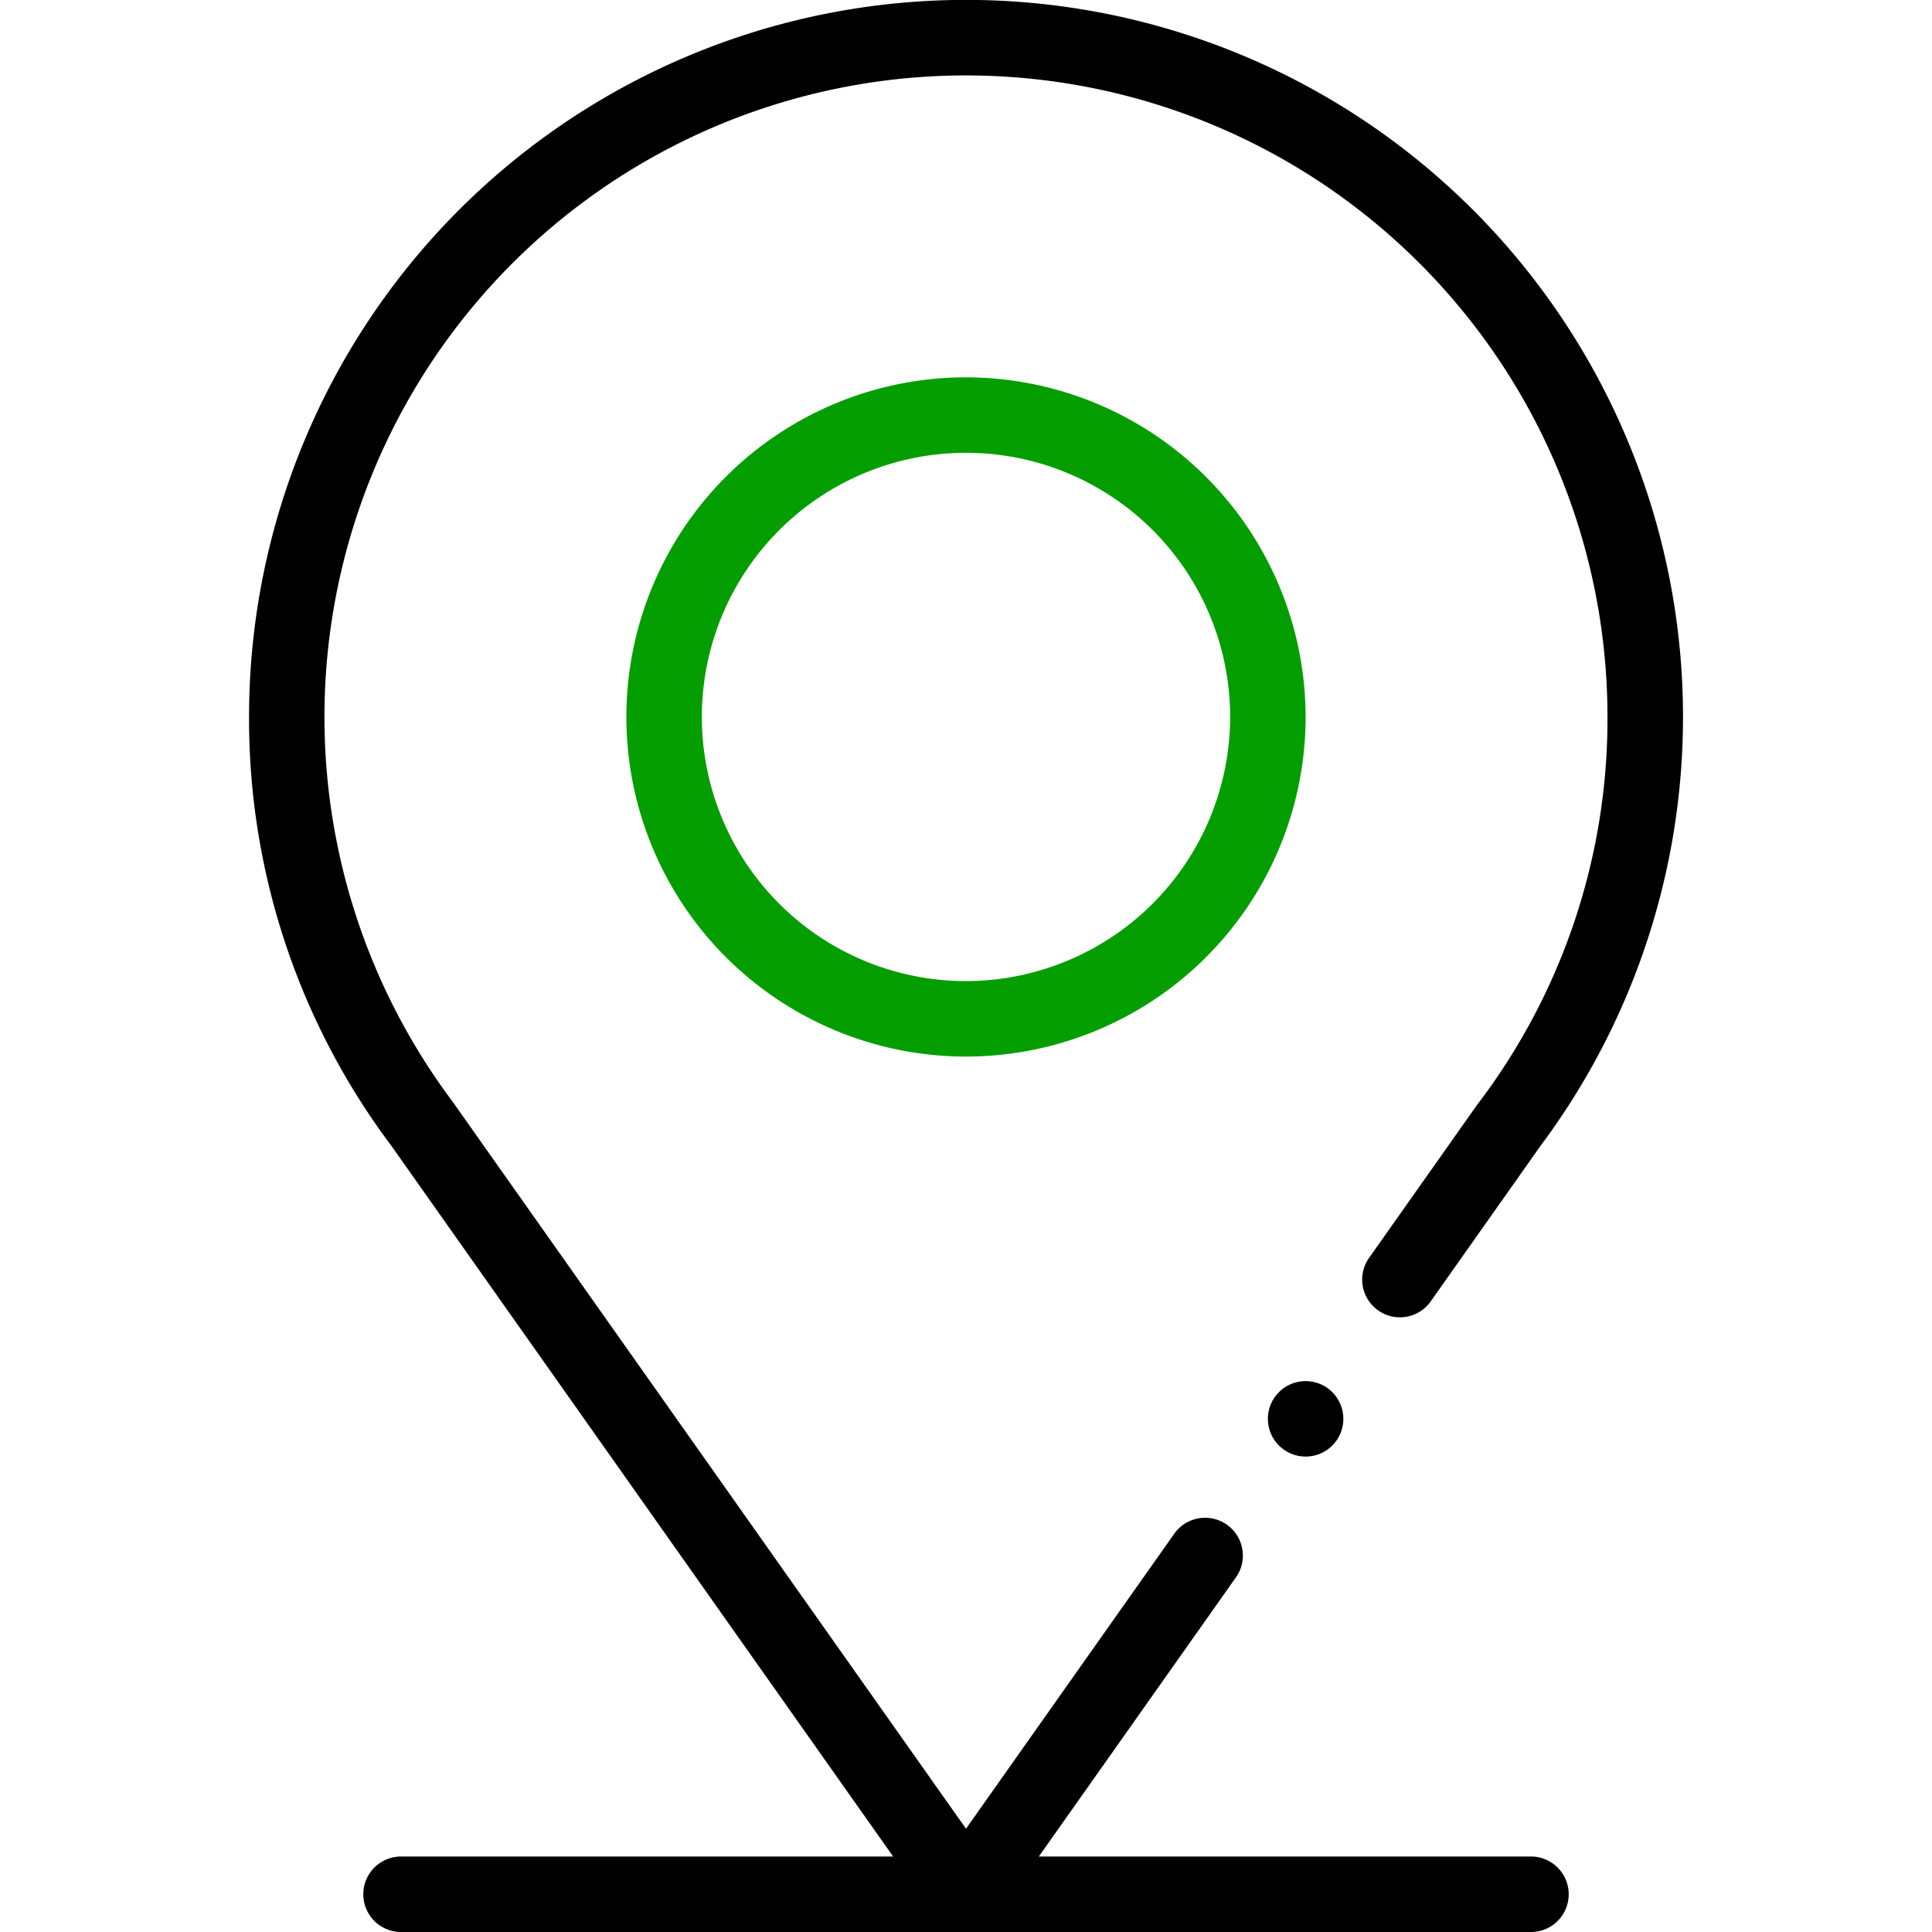 <svg xmlns="http://www.w3.org/2000/svg" width="65" height="65"><defs><clipPath id="a"><path data-name="Rectangle 725" transform="translate(402 1447.254)" fill="#bfbfbf" d="M0 0h65v65H0z"/></clipPath></defs><g transform="translate(-402 -1447.254)" clip-path="url(#a)"><g data-name="016-map-location" transform="translate(410.379 1447.254)"><path data-name="Path 5276" d="M24.121 12.695a11.426 11.426 0 1011.426 11.426 11.439 11.439 0 00-11.426-11.426zm0 20.313a8.887 8.887 0 118.887-8.887 8.9 8.9 0 01-8.887 8.887z" fill="#049e00"/><circle data-name="Ellipse 239" cx="1.27" cy="1.27" r="1.27" transform="translate(34.277 46.465)"/><path data-name="Path 5277" d="M41.376 37.087l-3.662 5.188a1.27 1.27 0 102.073 1.464l3.652-5.173A24.122 24.122 0 100 24.121a23.919 23.919 0 004.8 14.445l16.87 23.895H5.078a1.27 1.27 0 000 2.539h38.086a1.27 1.27 0 000-2.539H26.571l6.631-9.392a1.27 1.27 0 10-2.074-1.469l-7.007 9.925L6.844 37.058a21.583 21.583 0 1138.859-12.937 21.4 21.4 0 01-4.3 12.937l-.021.029z"/></g></g></svg>